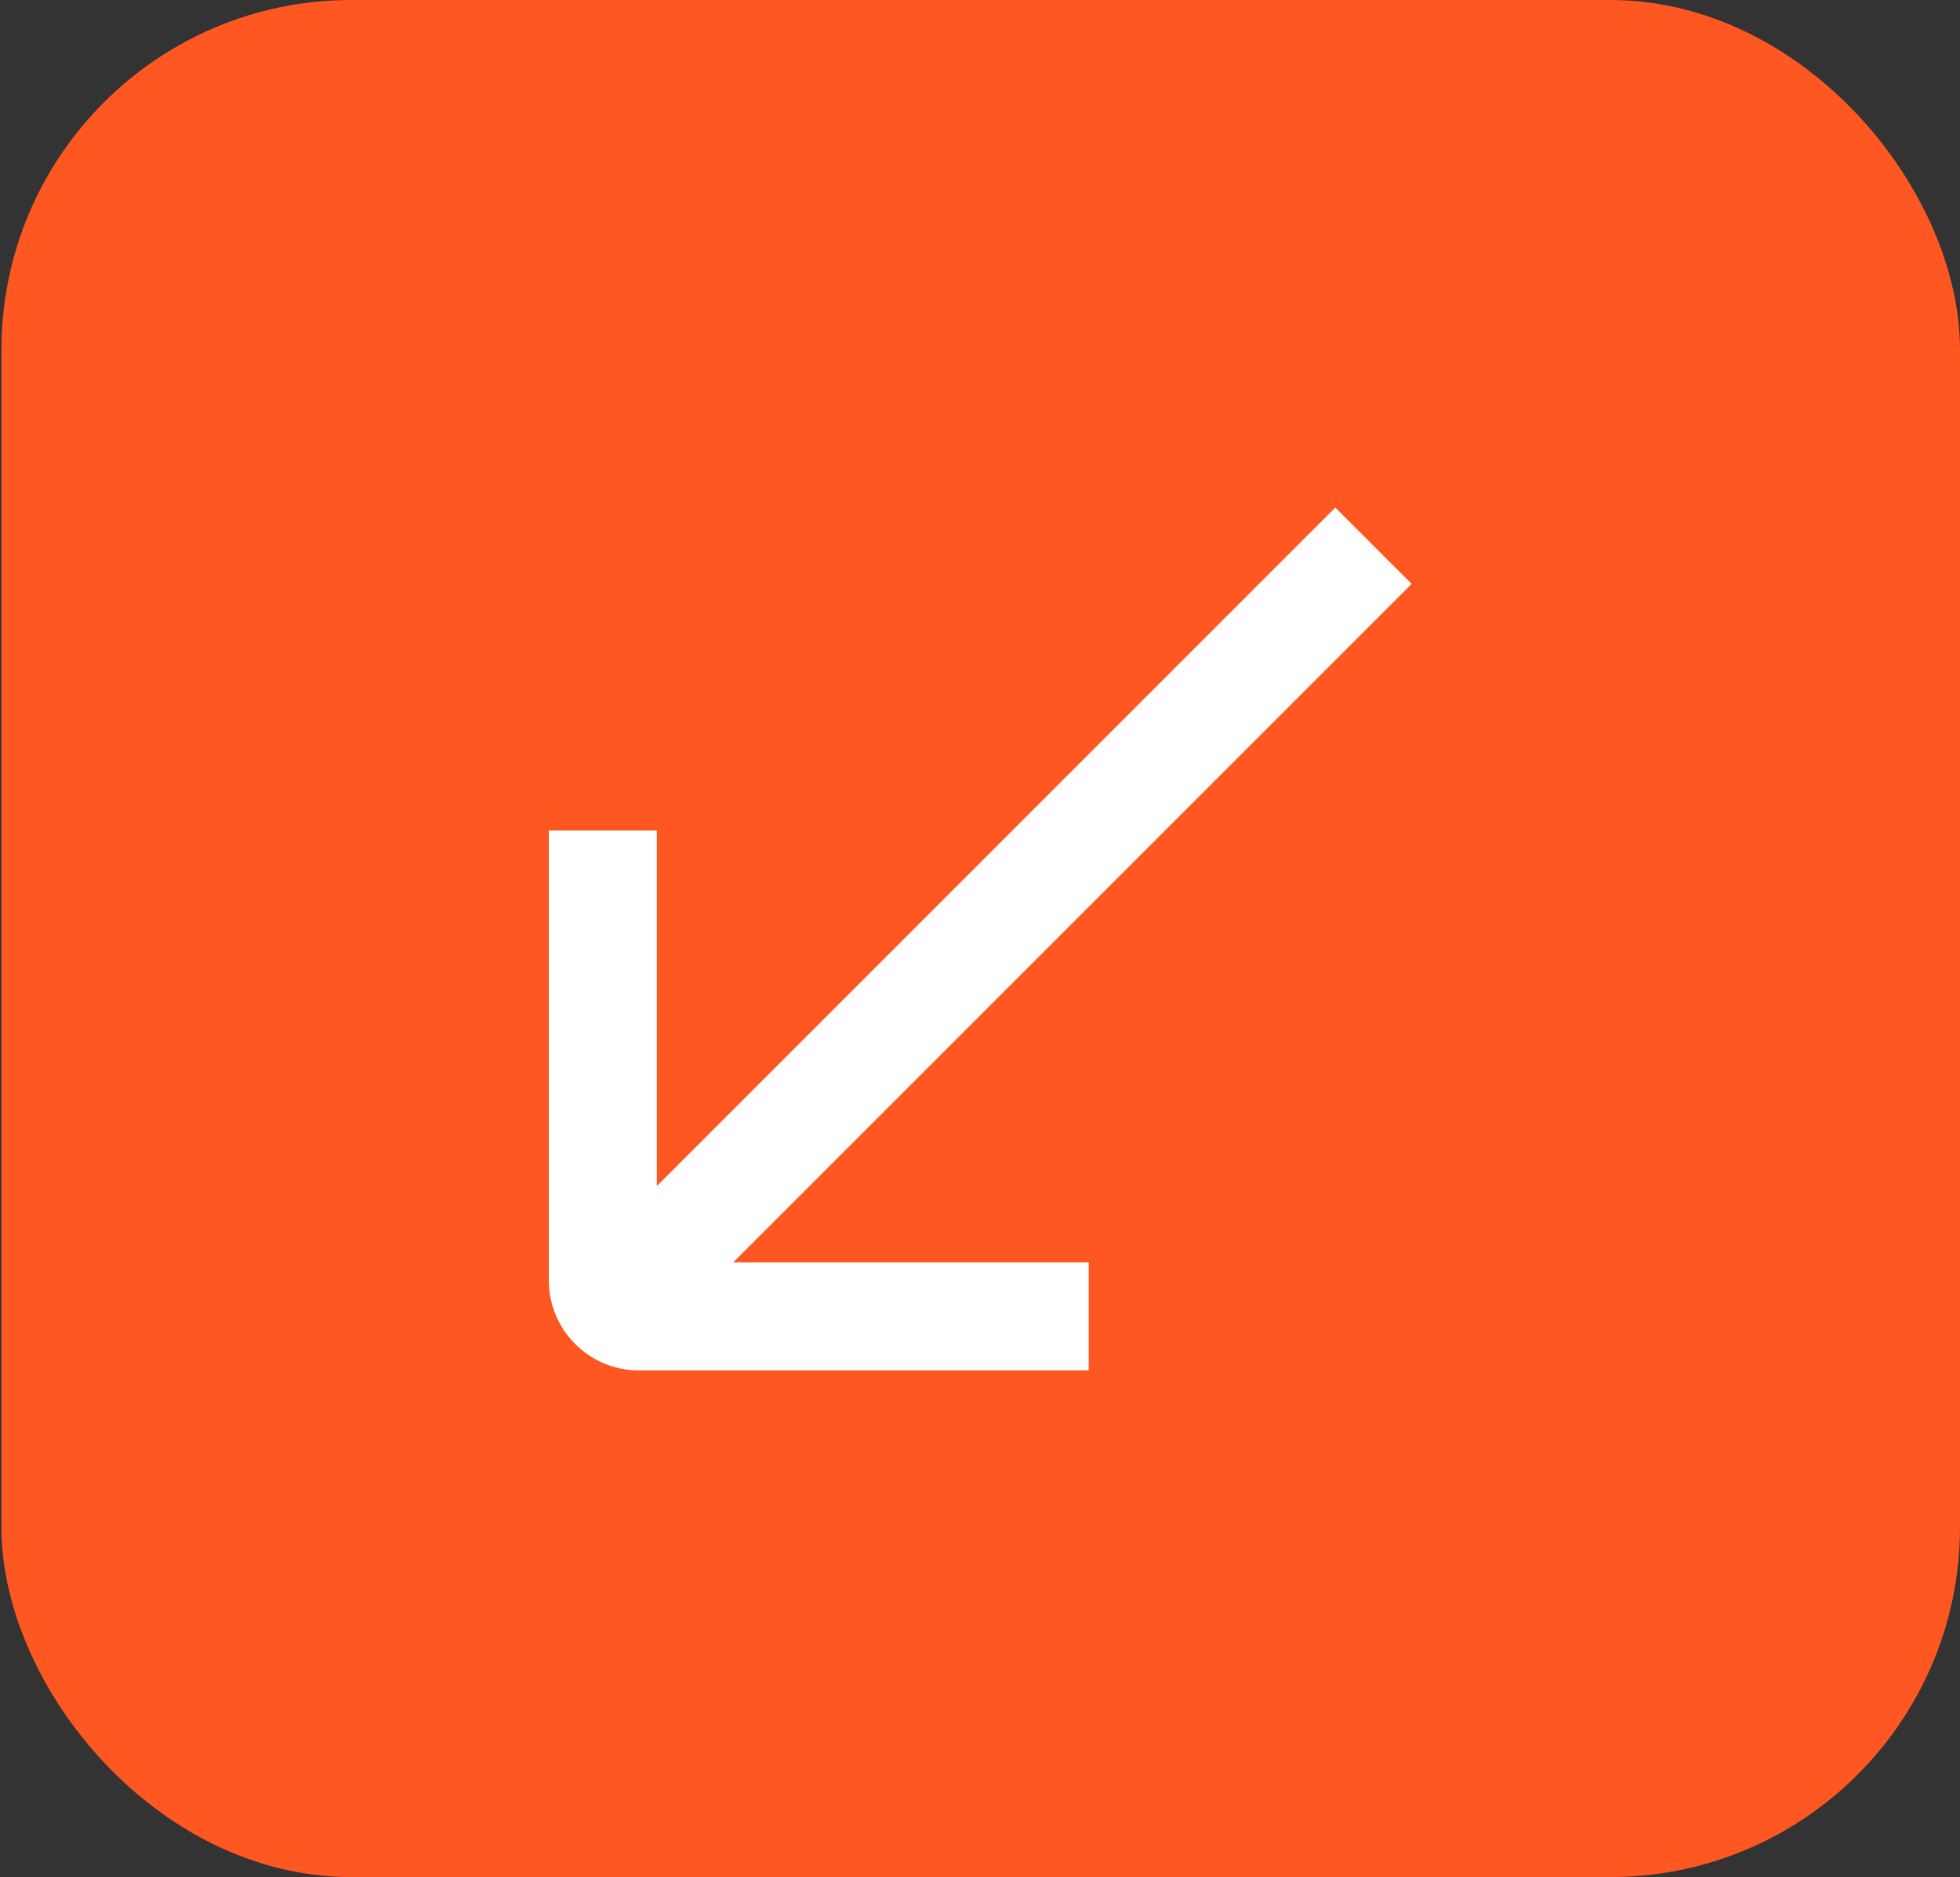 <svg xmlns="http://www.w3.org/2000/svg" width="118" height="113" viewBox="0 0 118 113" fill="none"><rect x="0" y="0" width="118" height="113" fill="#333333" stroke="none"/><rect x="2.192" y="2.106" width="113.702" height="108.789" rx="18.95" fill="#FF5721"></rect><rect x="2.192" y="2.106" width="113.702" height="108.789" rx="18.95" stroke="#FF5721" stroke-width="4.211"></rect><g clip-path="url(#clip0_8560_11619)"><path d="M38.459 82.5L65.543 82.5L65.543 76L44.138 76L84.986 35.152L80.391 30.556L39.543 71.404L39.543 50L33.043 50L33.043 77.083C33.043 80.069 35.471 82.5 38.459 82.5Z" fill="white"></path></g><defs><clipPath id="clip0_8560_11619"><rect width="52" height="52" fill="white" transform="translate(85.043 82.5) rotate(-180)"></rect></clipPath></defs></svg>